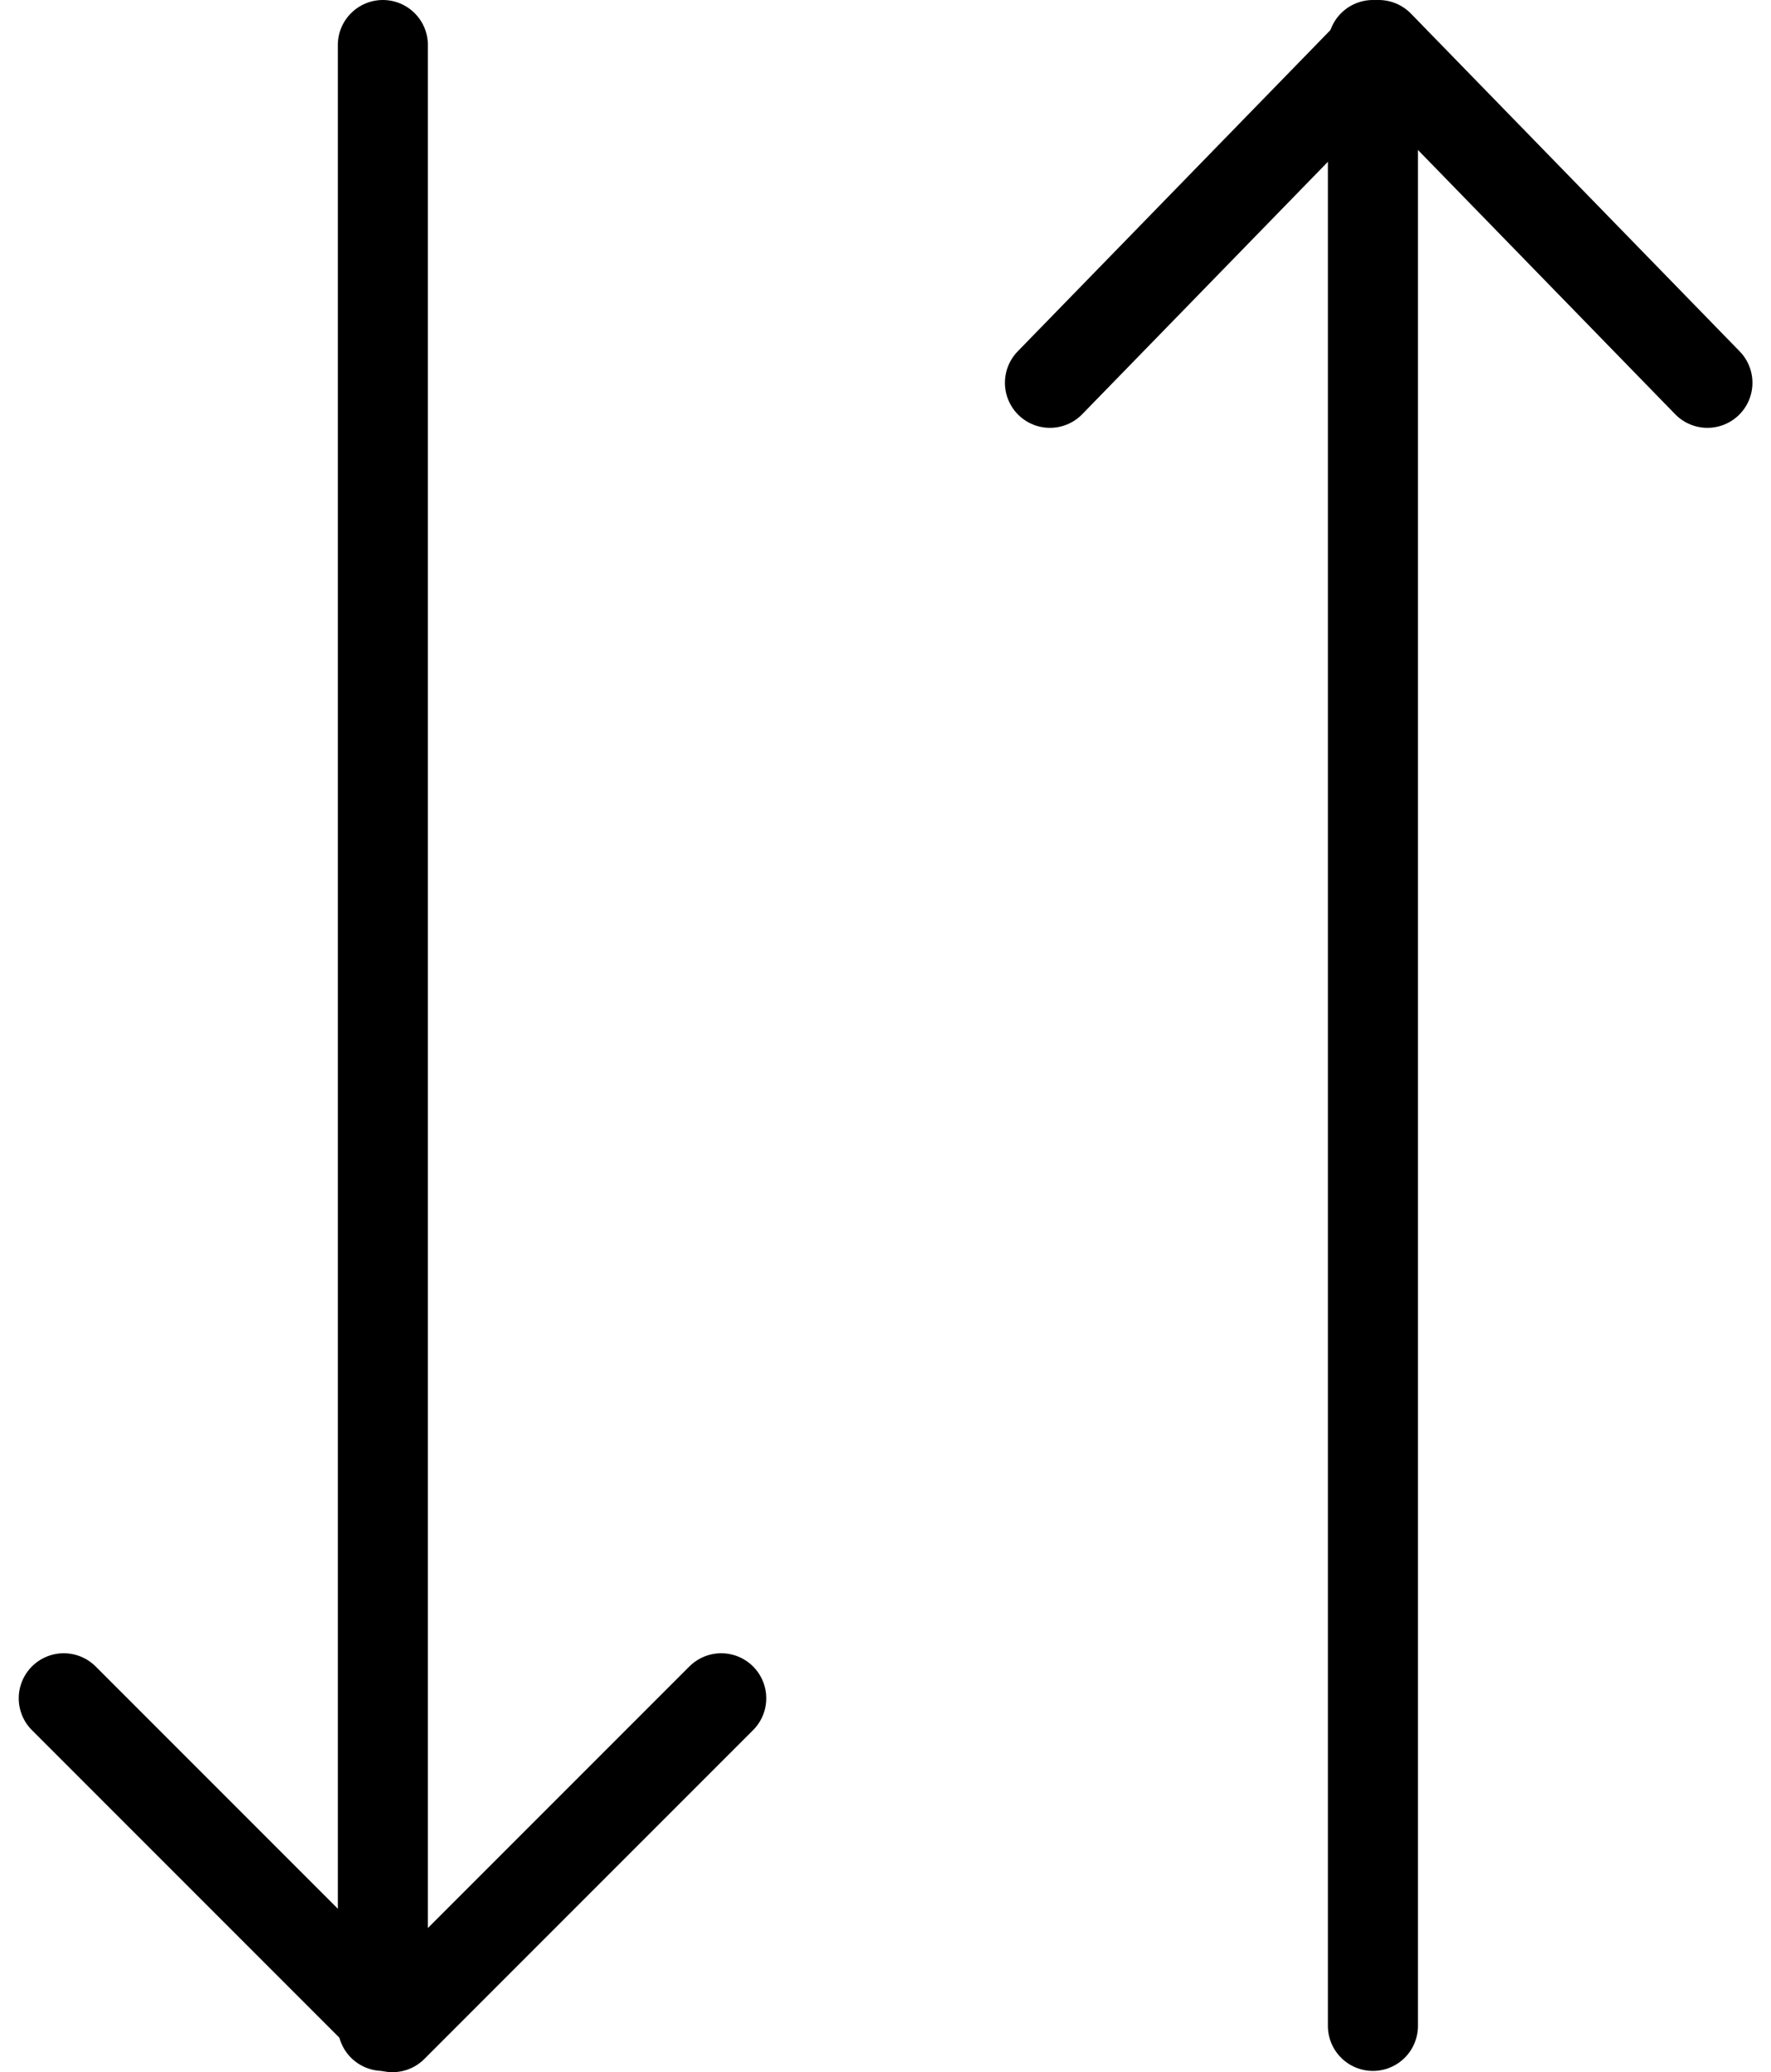 <svg xmlns="http://www.w3.org/2000/svg" width="19.664" height="23.001" viewBox="0 0 19.664 23.001">
  <g id="Group_216595" data-name="Group 216595" transform="translate(-332.718 -143)">
    <g id="Group_173932" data-name="Group 173932" transform="translate(333.425 143.5)">
      <path id="Path_11678" data-name="Path 11678" d="M0,0,3.65,3.65,0,7.3" transform="translate(7.301 18.351) rotate(90)" fill="none" stroke="#000" stroke-linecap="round" stroke-linejoin="round" stroke-width="1"/>
      <line id="Line_199" data-name="Line 199" x2="21.987" transform="translate(3.544 0) rotate(90)" fill="none" stroke="#000" stroke-linecap="round" stroke-linejoin="round" stroke-width="1"/>
    </g>
    <g id="Group_173931" data-name="Group 173931" transform="translate(344.375 143.5)">
      <line id="Line_200" data-name="Line 200" x1="21.987" transform="translate(3.587 0) rotate(90)" fill="none" stroke="#000" stroke-linecap="round" stroke-linejoin="round" stroke-width="1"/>
      <path id="Path_11679" data-name="Path 11679" d="M3.749,7.3,0,3.65,3.749,0" transform="translate(7.301 0) rotate(90)" fill="none" stroke="#000" stroke-linecap="round" stroke-linejoin="round" stroke-width="1"/>
    </g>
  </g>
</svg>
